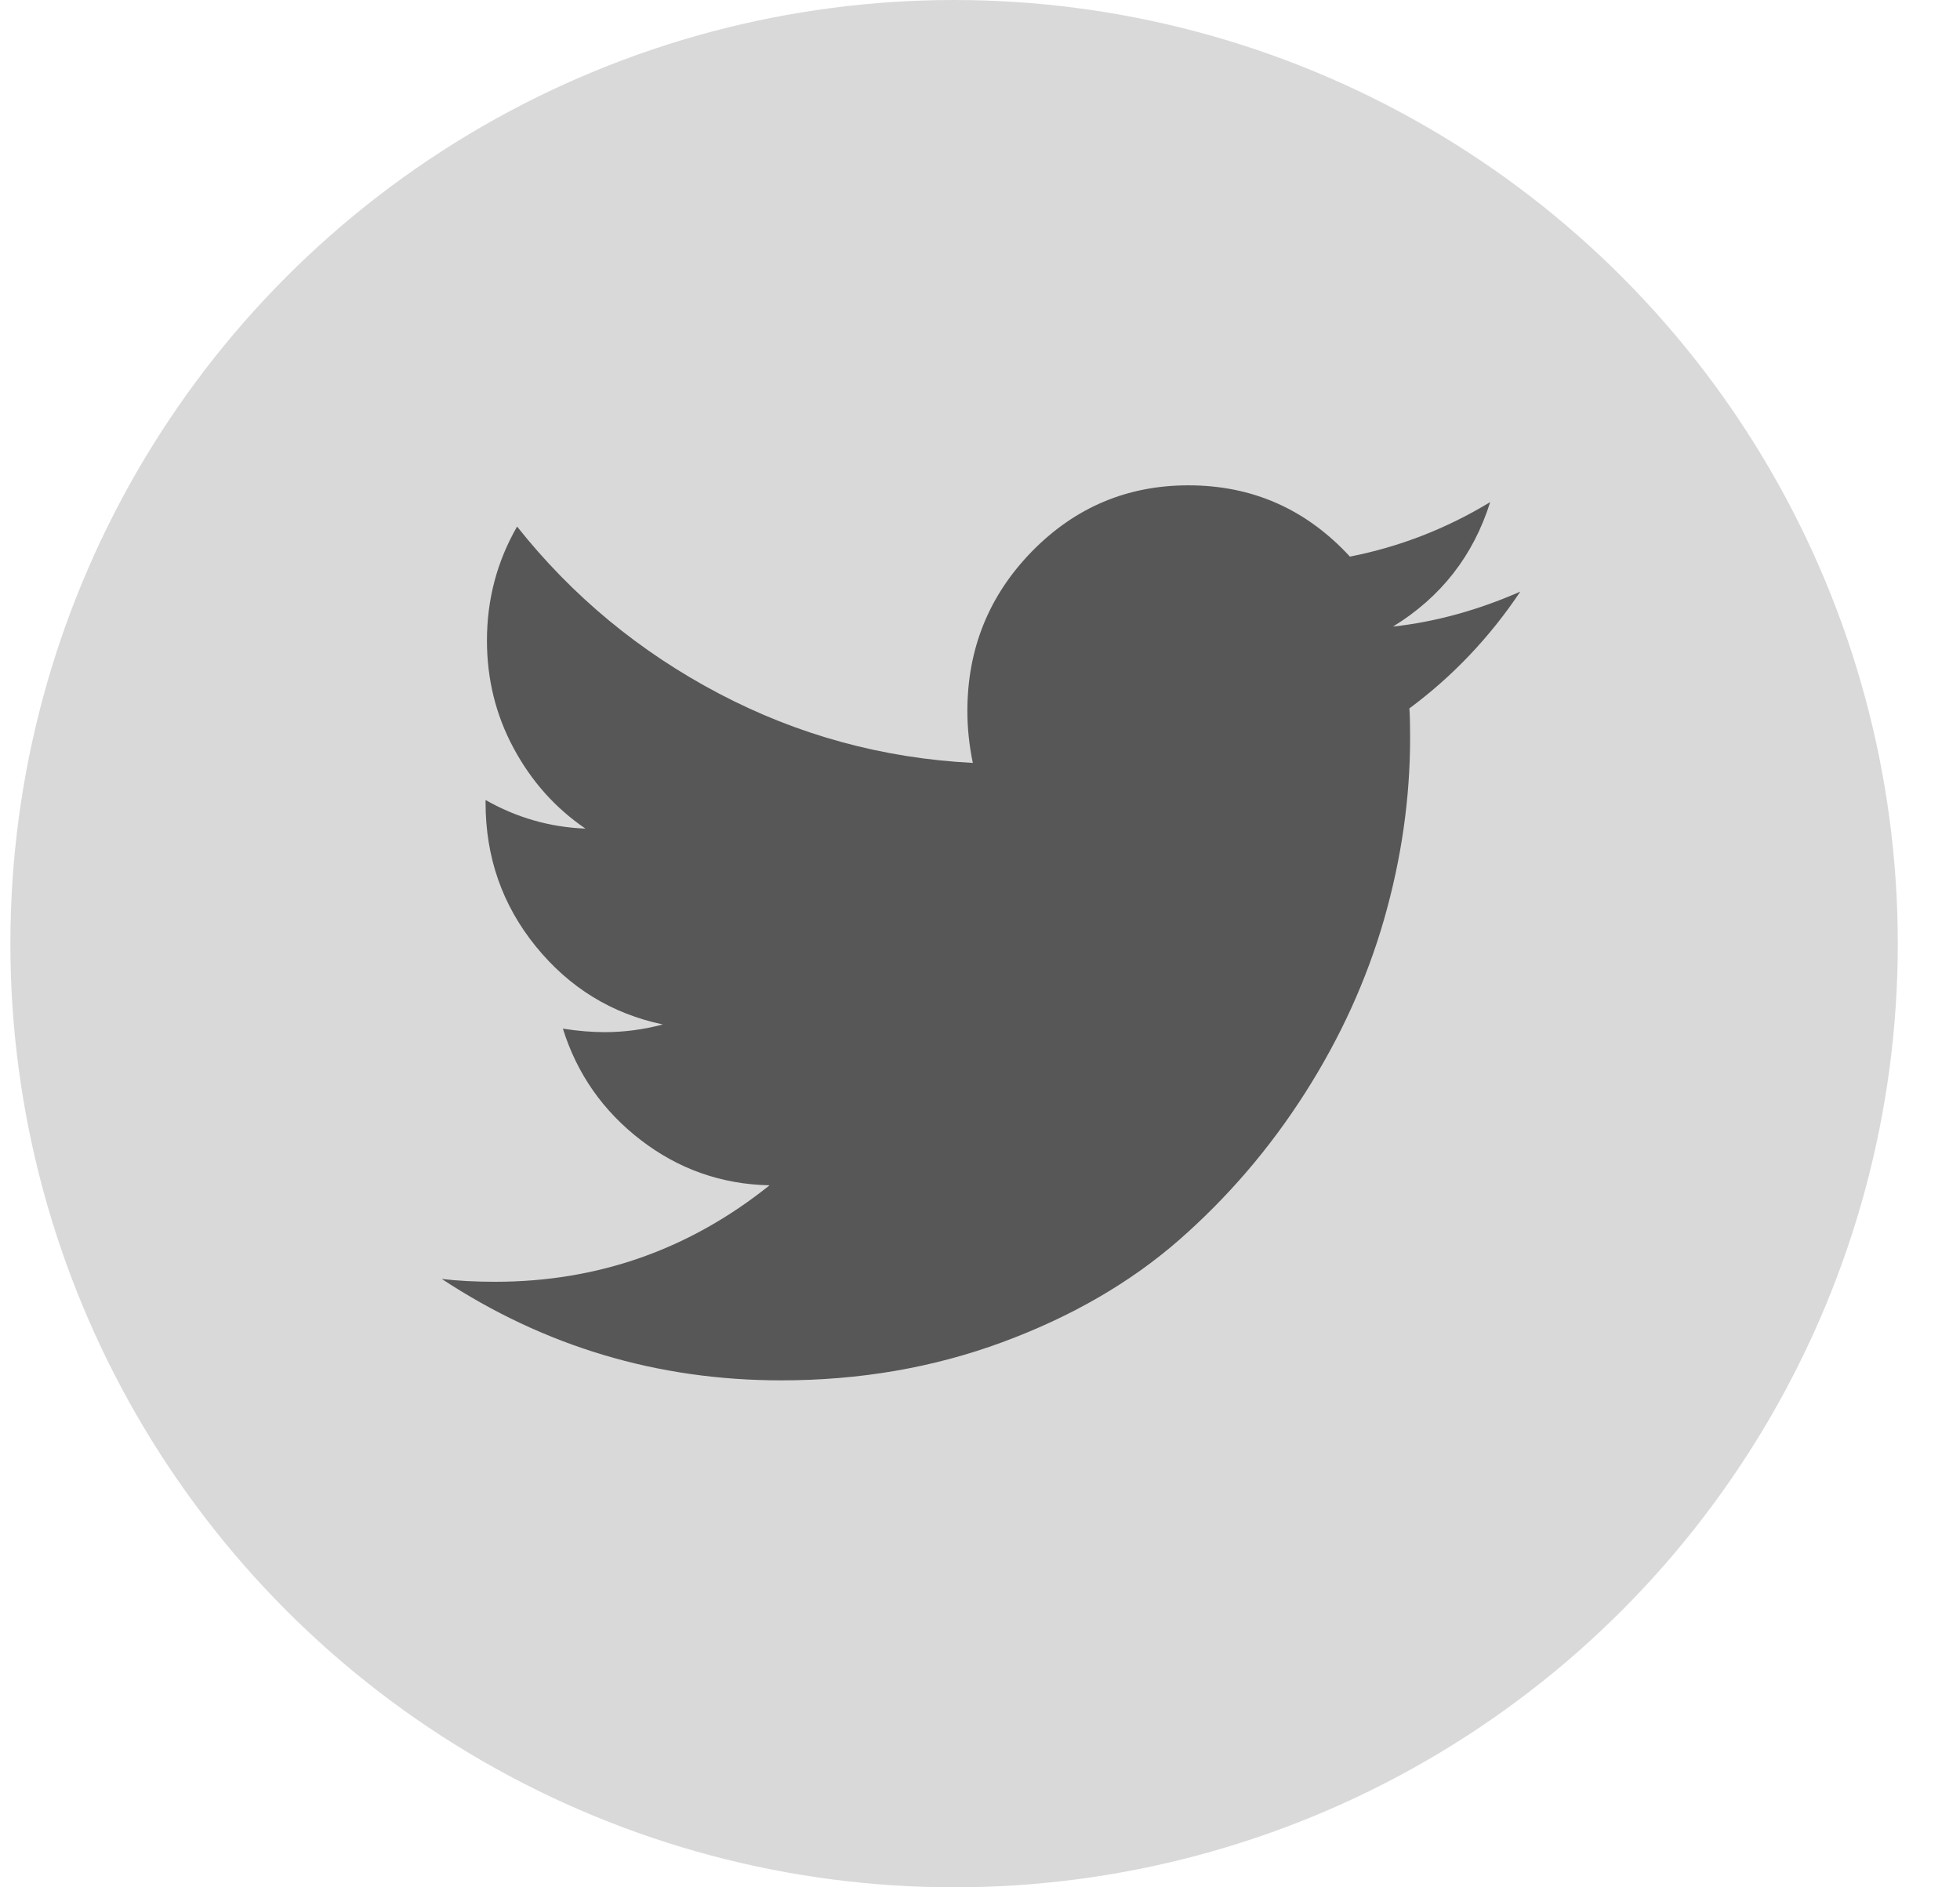 <svg width="27" height="26" viewBox="0 0 27 26" fill="none" xmlns="http://www.w3.org/2000/svg">
<circle cx="13.143" cy="13" r="13" fill="#D9D9D9"/>
<path d="M20.943 8.15C20.358 8.407 19.774 8.567 19.189 8.632C19.849 8.227 20.296 7.656 20.528 6.917C19.925 7.283 19.281 7.533 18.596 7.668C17.992 7.013 17.251 6.686 16.371 6.686C15.529 6.686 14.811 6.989 14.216 7.596C13.623 8.203 13.326 8.937 13.326 9.797C13.326 10.028 13.351 10.266 13.401 10.51C12.157 10.446 10.989 10.126 9.899 9.552C8.808 8.977 7.883 8.211 7.123 7.254C6.846 7.736 6.708 8.259 6.708 8.824C6.708 9.357 6.83 9.852 7.076 10.308C7.321 10.764 7.651 11.133 8.065 11.415C7.575 11.396 7.116 11.264 6.689 11.021V11.059C6.689 11.81 6.92 12.47 7.382 13.039C7.844 13.607 8.427 13.965 9.131 14.113C8.867 14.183 8.6 14.219 8.329 14.219C8.153 14.219 7.962 14.203 7.754 14.171C7.949 14.794 8.307 15.306 8.829 15.707C9.351 16.108 9.941 16.315 10.601 16.329C9.495 17.215 8.235 17.658 6.821 17.658C6.551 17.658 6.306 17.645 6.086 17.619C7.5 18.55 9.058 19.016 10.762 19.016C11.843 19.016 12.858 18.841 13.806 18.491C14.755 18.141 15.566 17.672 16.239 17.085C16.911 16.497 17.491 15.821 17.978 15.057C18.465 14.293 18.828 13.495 19.067 12.663C19.305 11.831 19.425 10.998 19.425 10.163C19.425 9.983 19.422 9.848 19.415 9.759C20.013 9.316 20.522 8.779 20.943 8.15Z" fill="black" fill-opacity="0.6"/>
</svg>
